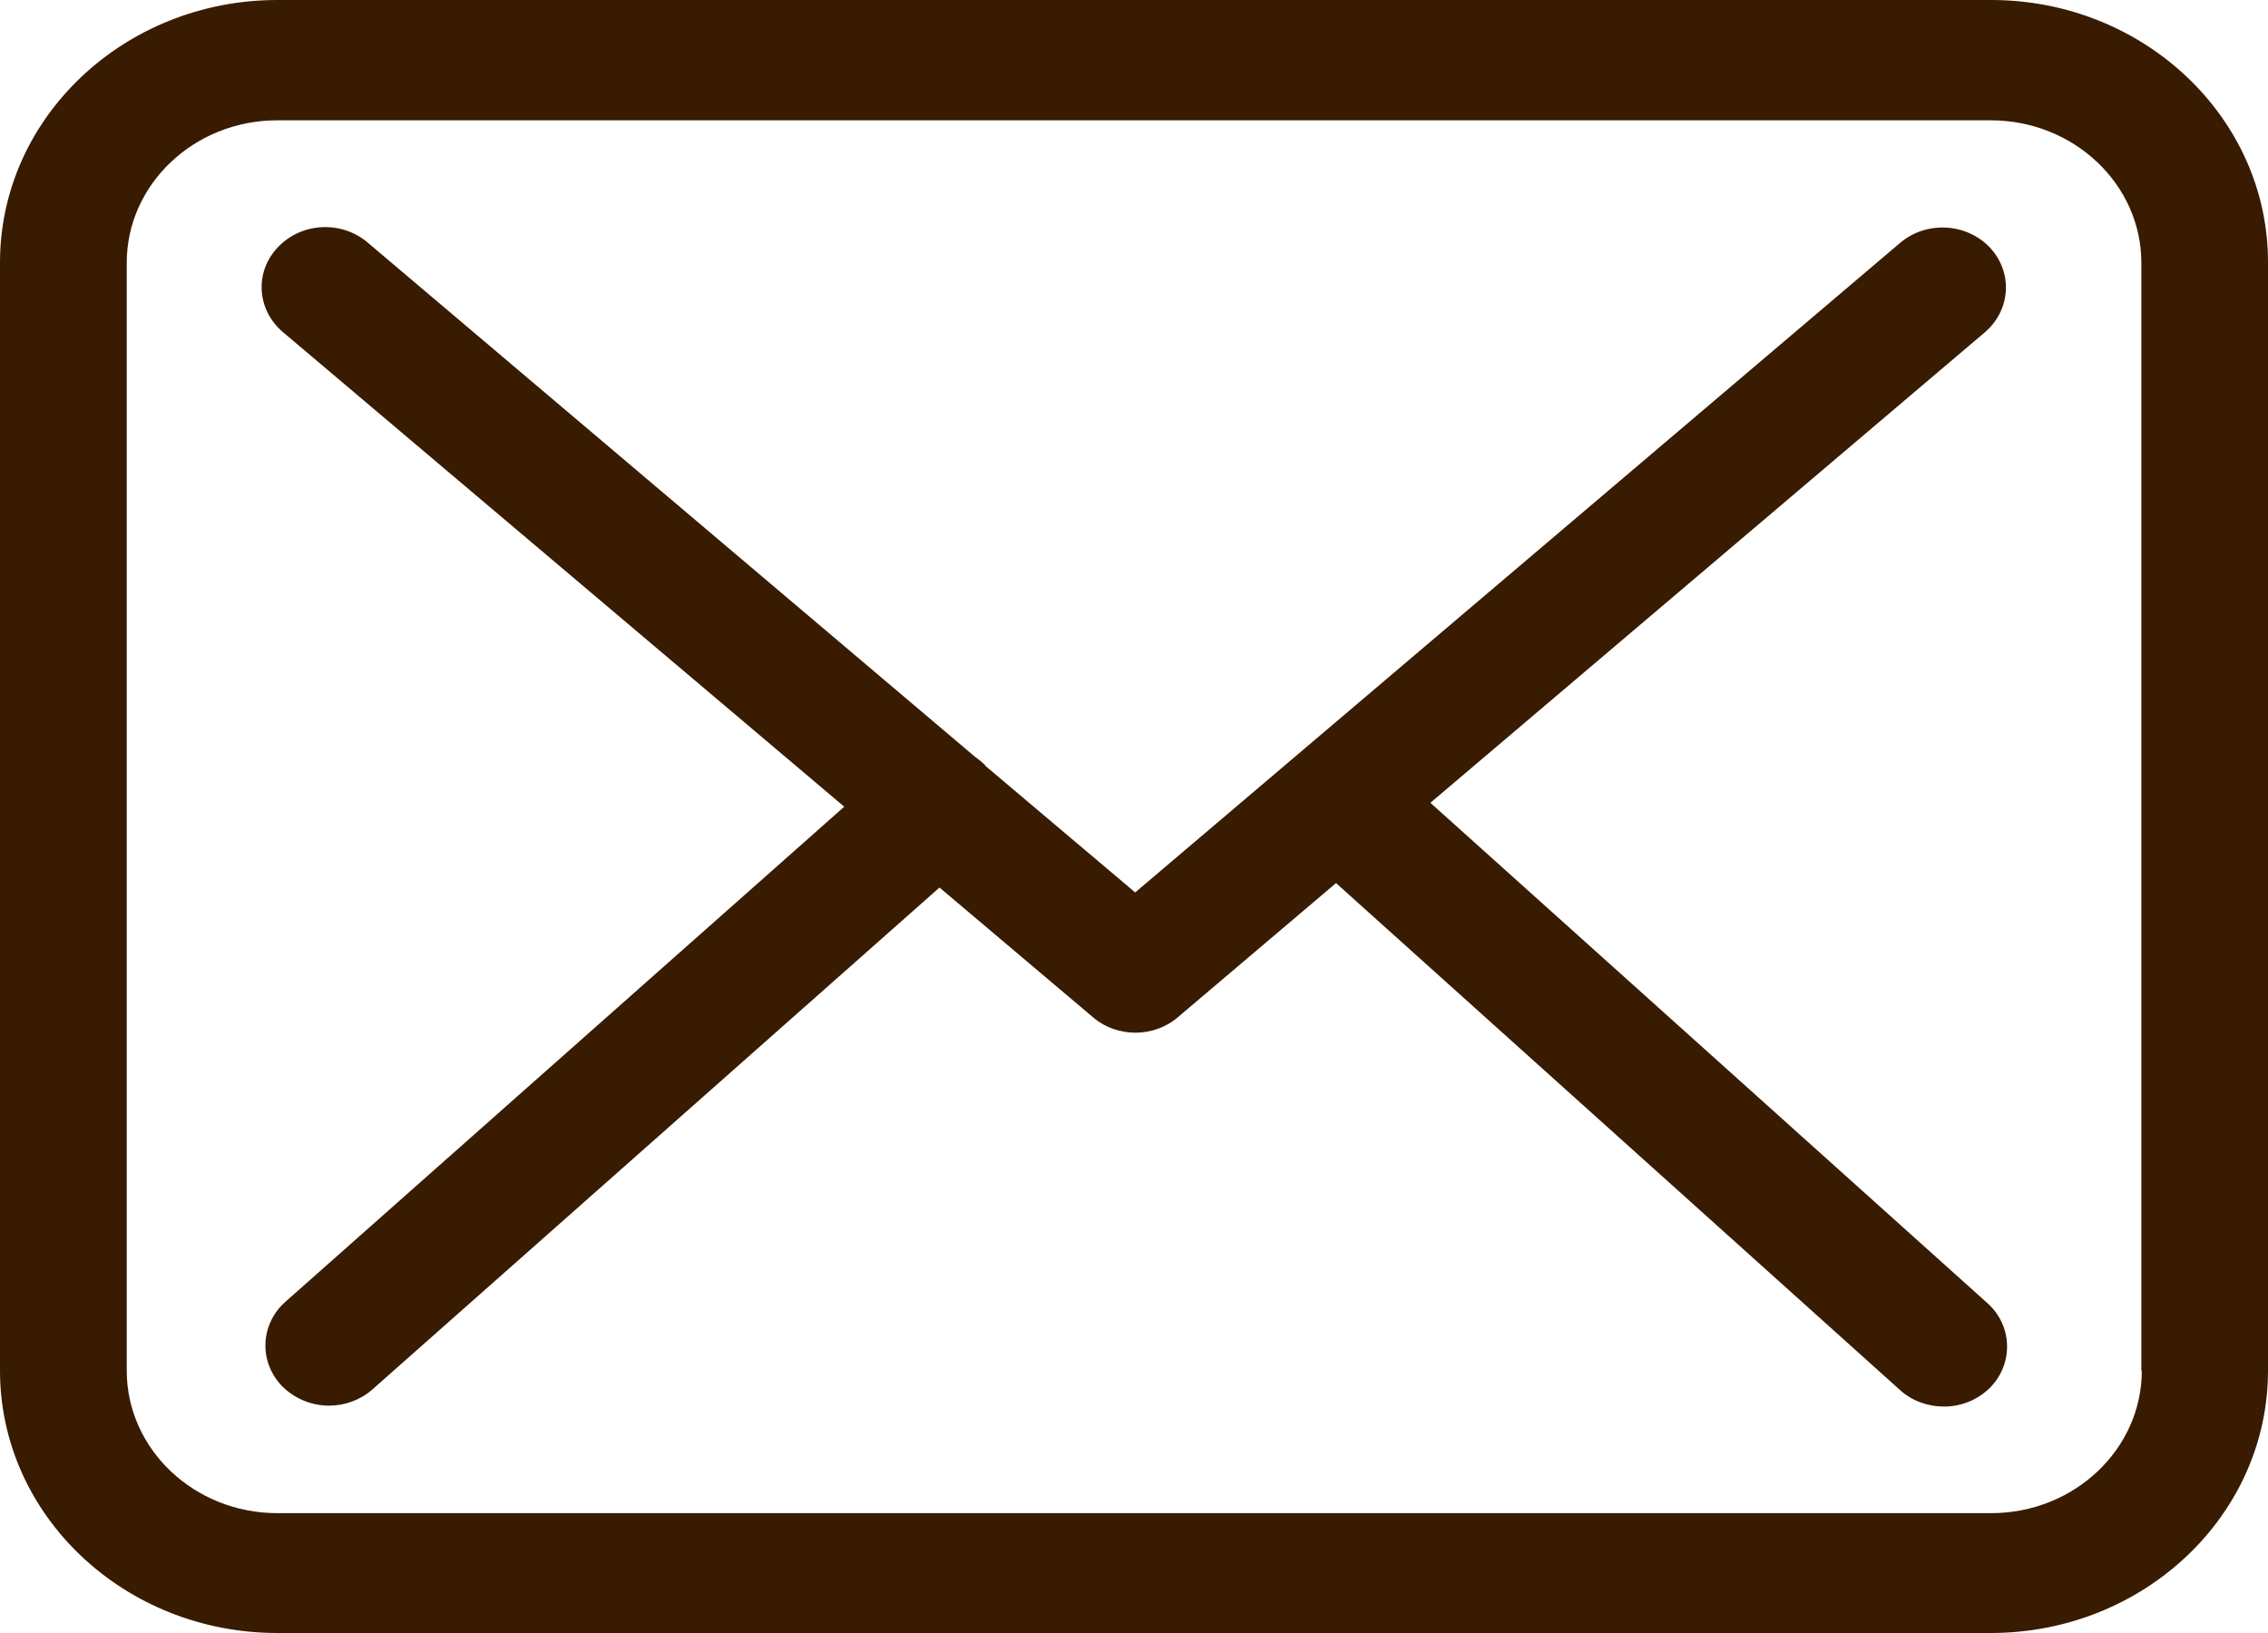 <svg width="25" height="18" viewBox="0 0 25 18" fill="none" xmlns="http://www.w3.org/2000/svg">
<g clip-path="url(#clip0_1579_289)">
<path d="M21.948 0H3.057C1.371 0 0 1.297 0 2.893V15.108C0 16.704 1.371 18 3.057 18H21.943C23.63 18 25 16.704 25 15.108V2.897C25.005 1.302 23.635 0 21.948 0ZM23.609 15.108C23.609 15.974 22.864 16.679 21.948 16.679H3.057C2.142 16.679 1.397 15.975 1.397 15.108V2.897C1.397 2.031 2.141 1.326 3.057 1.326H21.943C22.859 1.326 23.604 2.031 23.604 2.897V15.108H23.609Z" fill="#381B00"/>
<path d="M15.767 8.849L21.881 3.661C22.165 3.416 22.191 3 21.932 2.726C21.674 2.457 21.234 2.432 20.945 2.677L12.513 9.837L10.868 8.447C10.863 8.442 10.858 8.438 10.858 8.433C10.822 8.398 10.786 8.369 10.744 8.339L4.051 2.672C3.76 2.427 3.321 2.452 3.062 2.726C2.803 3 2.83 3.416 3.119 3.661L9.306 8.892L3.145 14.35C2.866 14.599 2.85 15.015 3.114 15.284C3.254 15.421 3.44 15.494 3.626 15.494C3.797 15.494 3.967 15.435 4.102 15.318L10.356 9.783L12.053 11.217C12.187 11.33 12.353 11.383 12.518 11.383C12.684 11.383 12.855 11.324 12.984 11.212L14.727 9.734L20.945 15.323C21.08 15.445 21.256 15.504 21.427 15.504C21.613 15.504 21.794 15.435 21.933 15.299C22.197 15.034 22.186 14.613 21.907 14.364L15.767 8.849Z" fill="#381B00"/>
</g>
<defs>
<clipPath id="clip0_1579_289">
<rect width="25" height="18" fill="white"/>
</clipPath>
</defs>
</svg>
